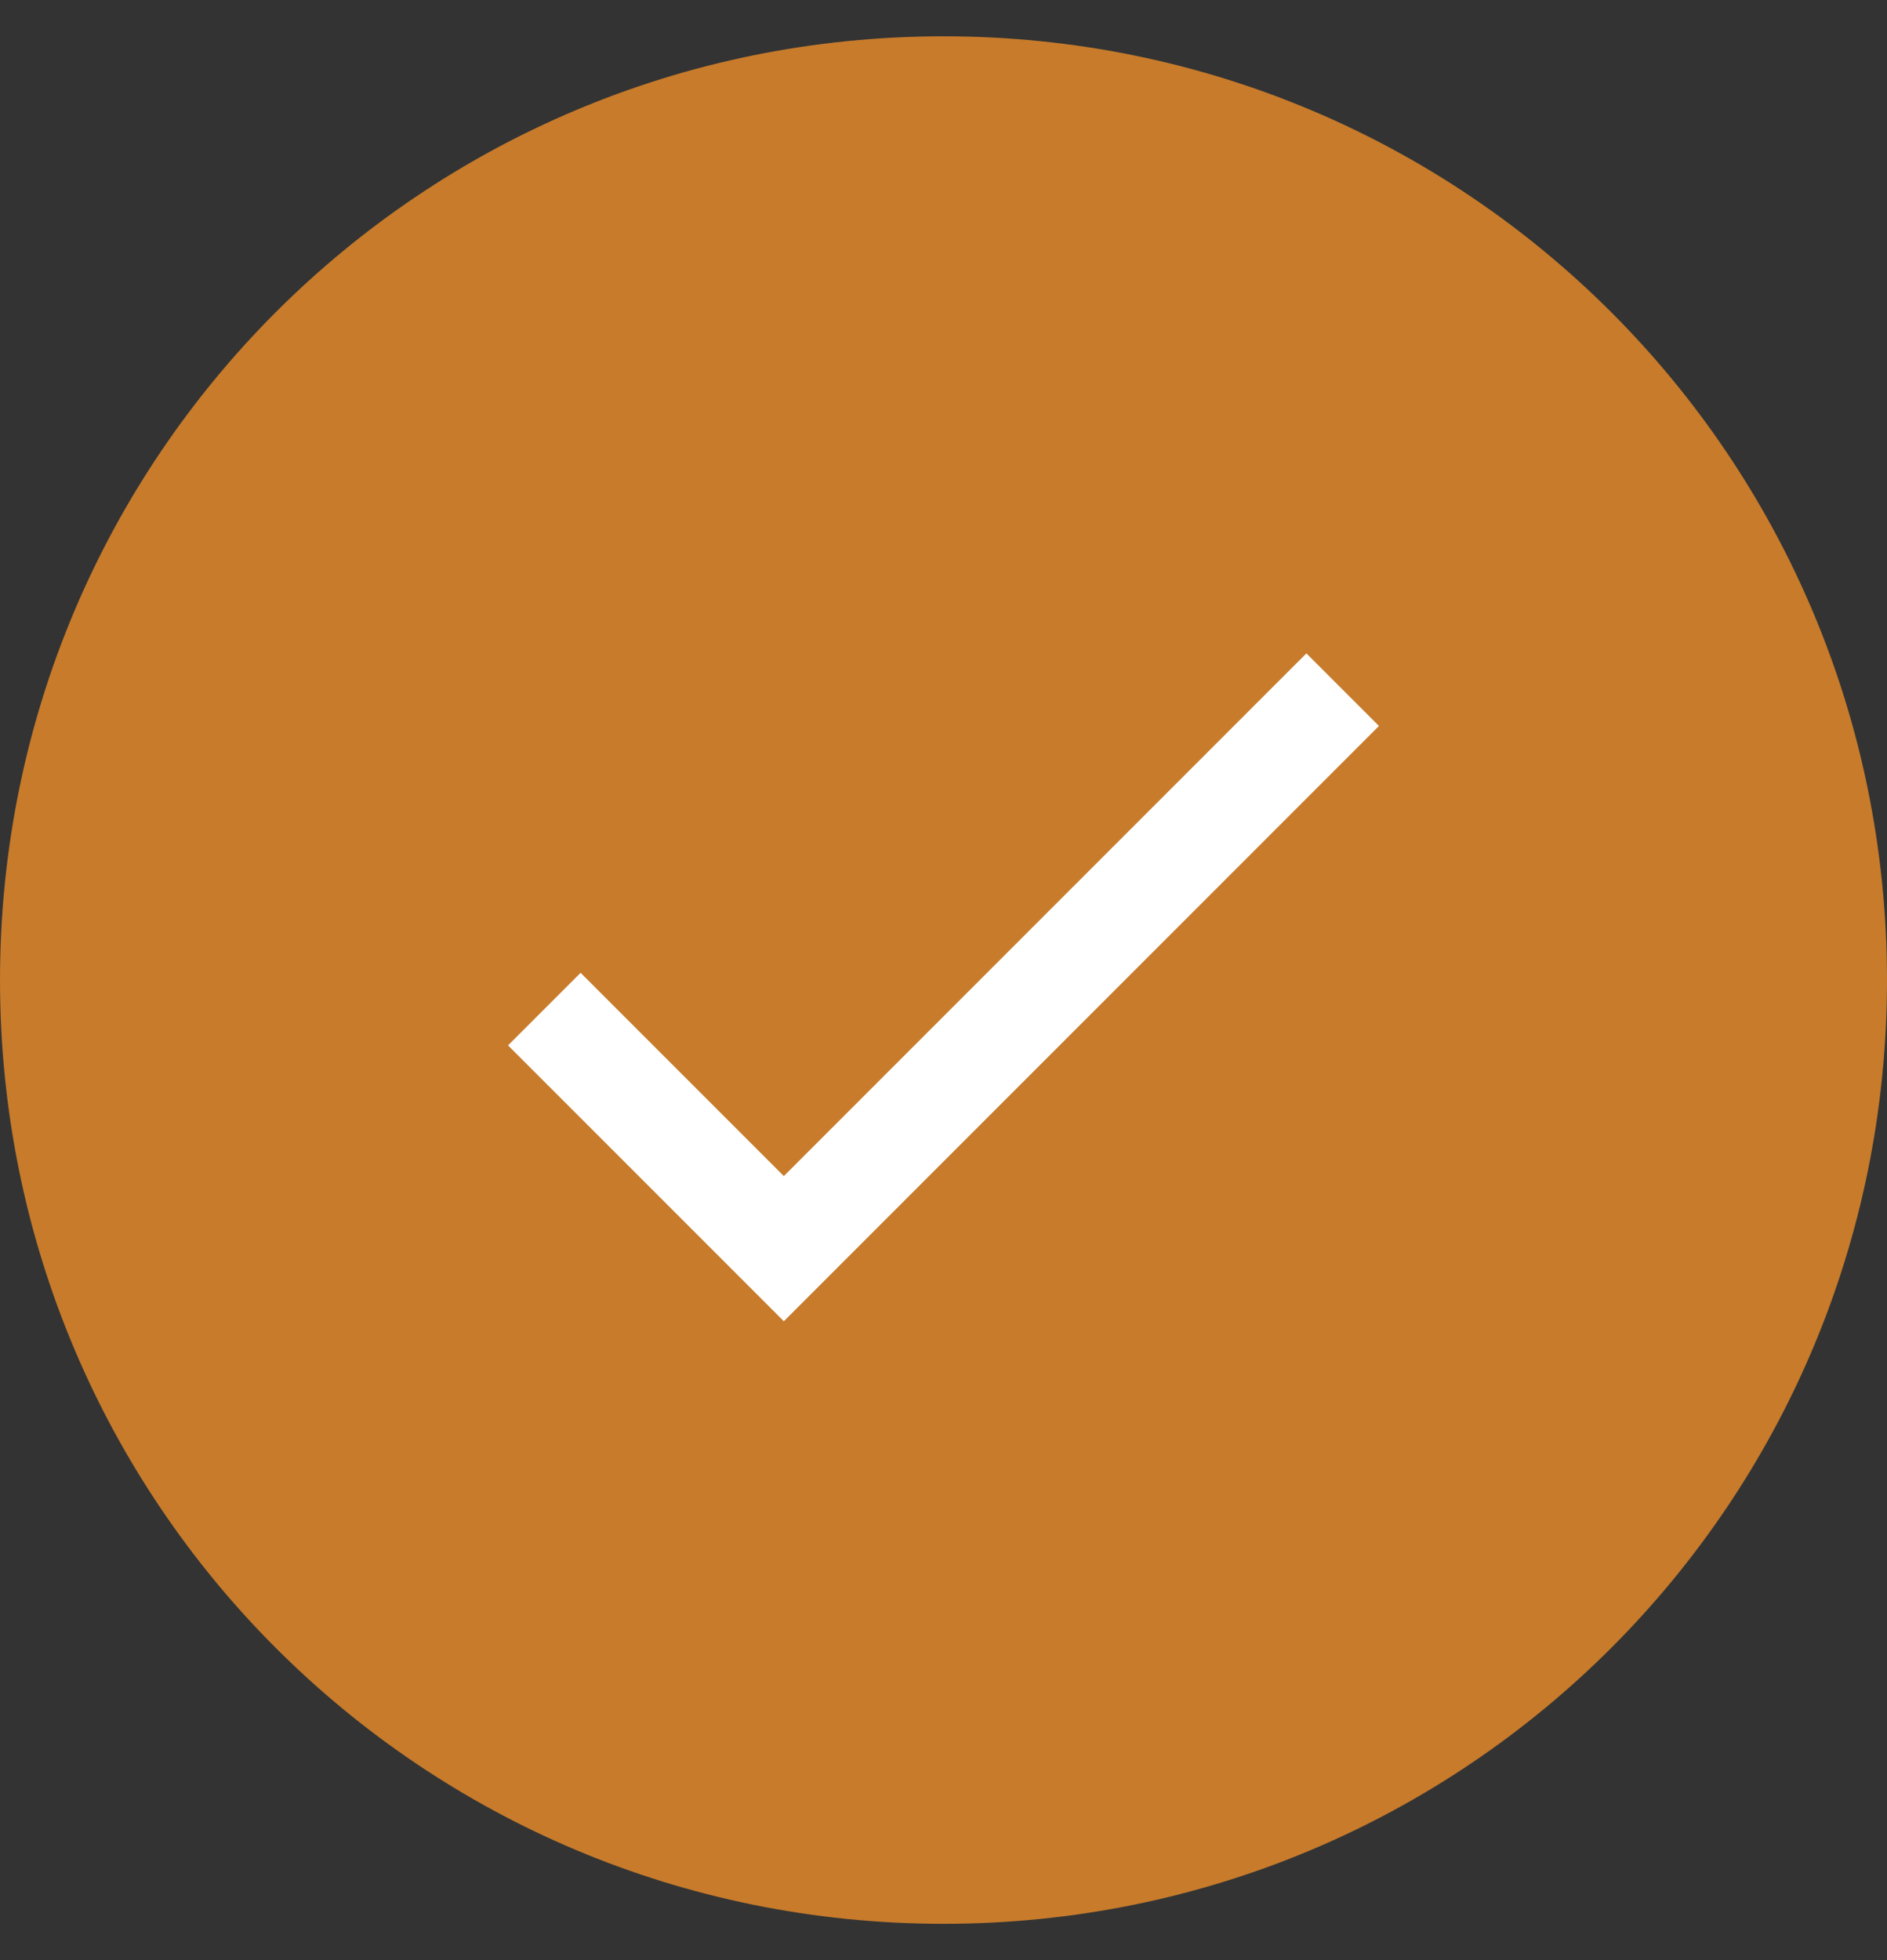 <?xml version="1.0" encoding="UTF-8"?> <svg xmlns="http://www.w3.org/2000/svg" id="Layer_1" version="1.1" viewBox="0 0 26 27"><rect x="0" y="0" width="26" height="27" fill="#333333" stroke="none"/><defs><style> .st0 { fill: #fff; } .st1 { fill: #c77b2b; } </style></defs><path class="st1" d="M0,13.5C0,6.3,5.8.5,13,.5h0c7.2,0,13,5.8,13,13h0c0,7.2-5.8,13-13,13h0C5.8,26.5,0,20.7,0,13.5h0Z"></path><path class="st0" d="M10.8,16.2l7.2-7.2,1,1-8.2,8.2-3.8-3.8,1-1,2.9,2.9Z"></path></svg> 